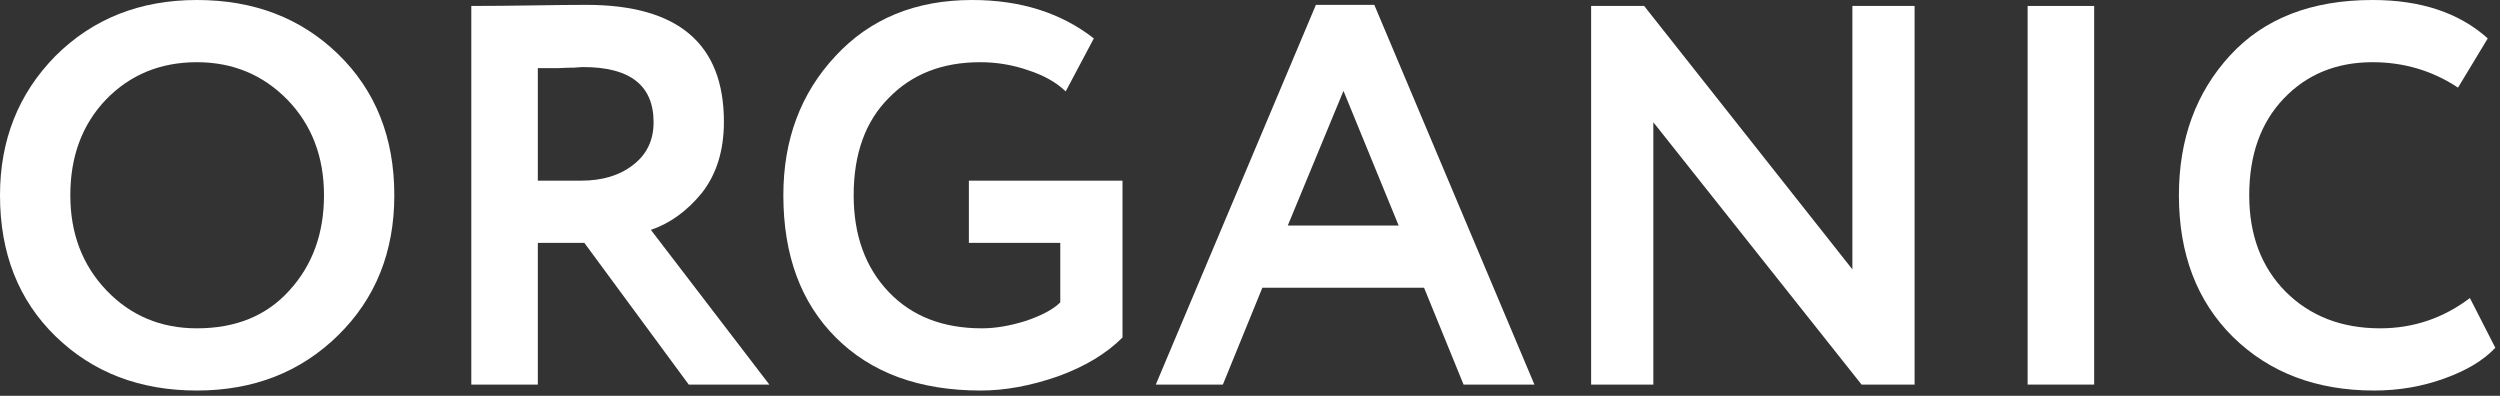 <svg width="379" height="60" viewBox="0 0 379 60" fill="none" xmlns="http://www.w3.org/2000/svg">
<rect x="0" y="0" width="379" height="60" fill="#333333" stroke="none"/>
<path d="M0 29.602C0 21.238 2.788 14.213 8.364 8.528C14.049 2.843 21.211 0 29.848 0C38.485 0 45.619 2.733 51.25 8.2C56.935 13.721 59.778 20.855 59.778 29.602C59.778 38.185 56.935 45.264 51.25 50.84C45.565 56.416 38.431 59.204 29.848 59.204C21.211 59.204 14.077 56.471 8.446 51.004C2.815 45.537 0 38.403 0 29.602ZM10.66 29.602C10.66 35.397 12.491 40.207 16.154 44.034C19.817 47.861 24.381 49.774 29.848 49.774C35.752 49.774 40.426 47.861 43.87 44.034C47.369 40.207 49.118 35.397 49.118 29.602C49.118 23.753 47.259 18.915 43.542 15.088C39.825 11.316 35.26 9.43 29.848 9.43C24.327 9.43 19.735 11.316 16.072 15.088C12.464 18.86 10.66 23.698 10.66 29.602Z" fill="white"/>
<path d="M81.535 36.818V58.302H71.45V0.902C74.292 0.902 77.381 0.875 80.716 0.82C84.05 0.765 86.784 0.738 88.916 0.738C102.801 0.738 109.744 6.642 109.744 18.45C109.744 22.823 108.623 26.431 106.382 29.274C104.14 32.007 101.571 33.866 98.674 34.85L116.632 58.302H104.414L88.588 36.818H81.535ZM88.424 10.168C88.15 10.168 87.713 10.195 87.112 10.25C86.51 10.25 85.663 10.277 84.57 10.332C83.476 10.332 82.465 10.332 81.535 10.332V27.388H88.096C91.321 27.388 93.945 26.595 95.968 25.01C98.045 23.425 99.084 21.265 99.084 18.532C99.084 12.956 95.53 10.168 88.424 10.168Z" fill="white"/>
<path d="M160.74 36.818H146.882V27.388H170.17V51.168C167.71 53.628 164.43 55.596 160.33 57.072C156.23 58.493 152.349 59.204 148.686 59.204C139.393 59.204 132.067 56.525 126.71 51.168C121.407 45.865 118.756 38.677 118.756 29.602C118.756 21.183 121.38 14.159 126.628 8.528C131.876 2.843 138.791 0 147.374 0C154.699 0 160.849 1.941 165.824 5.822L161.56 13.858C160.139 12.491 158.253 11.425 155.902 10.66C153.551 9.84 151.119 9.43 148.604 9.43C142.864 9.43 138.245 11.234 134.746 14.842C131.193 18.395 129.416 23.315 129.416 29.602C129.416 35.67 131.193 40.563 134.746 44.28C138.245 47.943 142.946 49.774 148.85 49.774C150.927 49.774 153.169 49.391 155.574 48.626C157.979 47.806 159.701 46.877 160.74 45.838V36.818Z" fill="white"/>
<path d="M185.386 58.302H175.218L199.49 0.738H208.346L232.618 58.302H221.876L215.89 43.624H191.372L185.386 58.302ZM212.036 34.194L203.672 13.776L195.226 34.194H212.036Z" fill="white"/>
<path d="M290.251 0.902V58.302H282.215L250.645 18.532V58.302H241.215V0.902H249.251L280.821 40.836V0.902H290.251Z" fill="white"/>
<path d="M317.475 58.302H307.389V0.902H317.475V58.302Z" fill="white"/>
<path d="M374.438 45.182L378.292 52.726C376.488 54.639 373.892 56.197 370.502 57.4C367.168 58.603 363.642 59.204 359.924 59.204C351.178 59.204 344.044 56.498 338.522 51.086C333.056 45.674 330.322 38.513 330.322 29.602C330.322 21.074 332.919 13.995 338.112 8.364C343.251 2.788 350.44 0 359.678 0C367.004 0 372.826 1.941 377.144 5.822L372.634 13.284C368.753 10.715 364.434 9.43 359.678 9.43C354.212 9.43 349.729 11.261 346.23 14.924C342.732 18.587 340.982 23.479 340.982 29.602C340.982 35.615 342.814 40.481 346.476 44.198C350.194 47.915 354.977 49.774 360.826 49.774C365.856 49.774 370.393 48.243 374.438 45.182Z" fill="white"/>
</svg>
